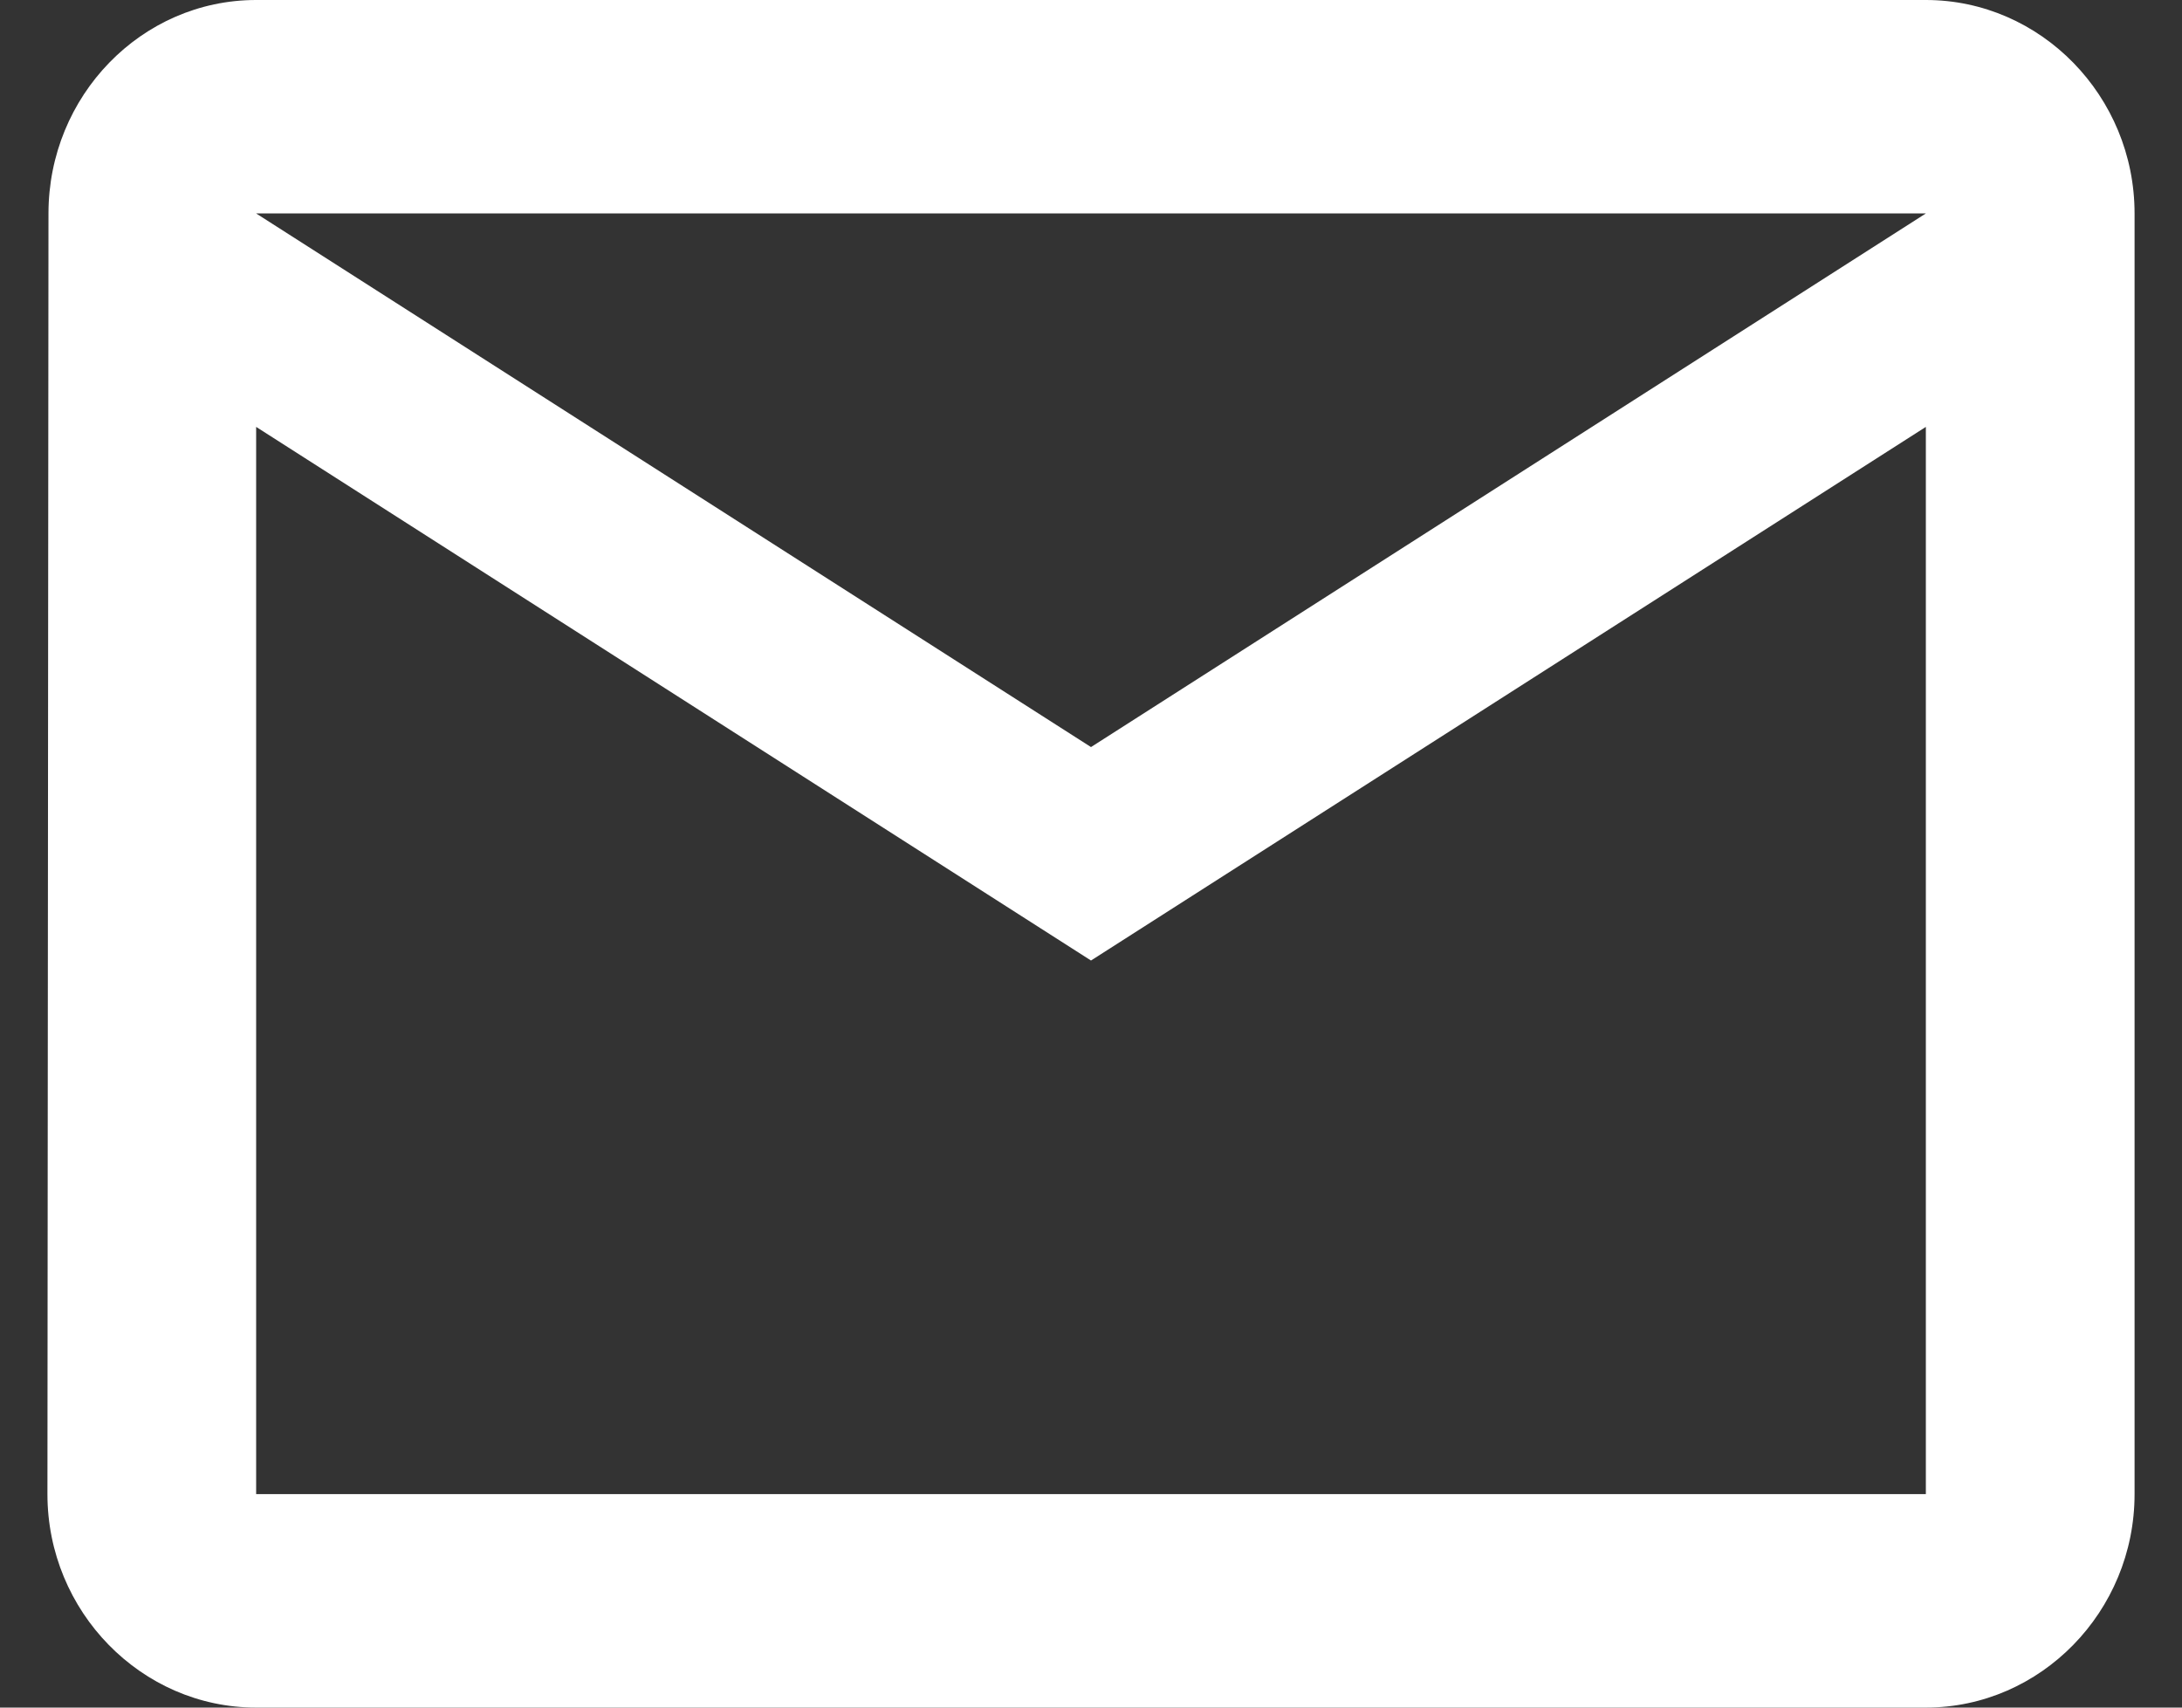 <svg width="23" height="18" viewBox="0 0 23 18" fill="none" xmlns="http://www.w3.org/2000/svg">
<rect x="0" y="0" width="23" height="18" fill="#333333" stroke="none"/>
<path d="M20.3 0H2.7C1.49 0 0.511 1.012 0.511 2.25L0.5 15.75C0.5 16.988 1.49 18 2.7 18H20.3C21.51 18 22.5 16.988 22.5 15.75V2.25C22.5 1.012 21.51 0 20.3 0ZM20.3 15.75H2.7V4.5L11.5 10.125L20.3 4.5V15.75ZM11.5 7.875L2.7 2.25H20.3L11.5 7.875Z" fill="white"/>
</svg>

